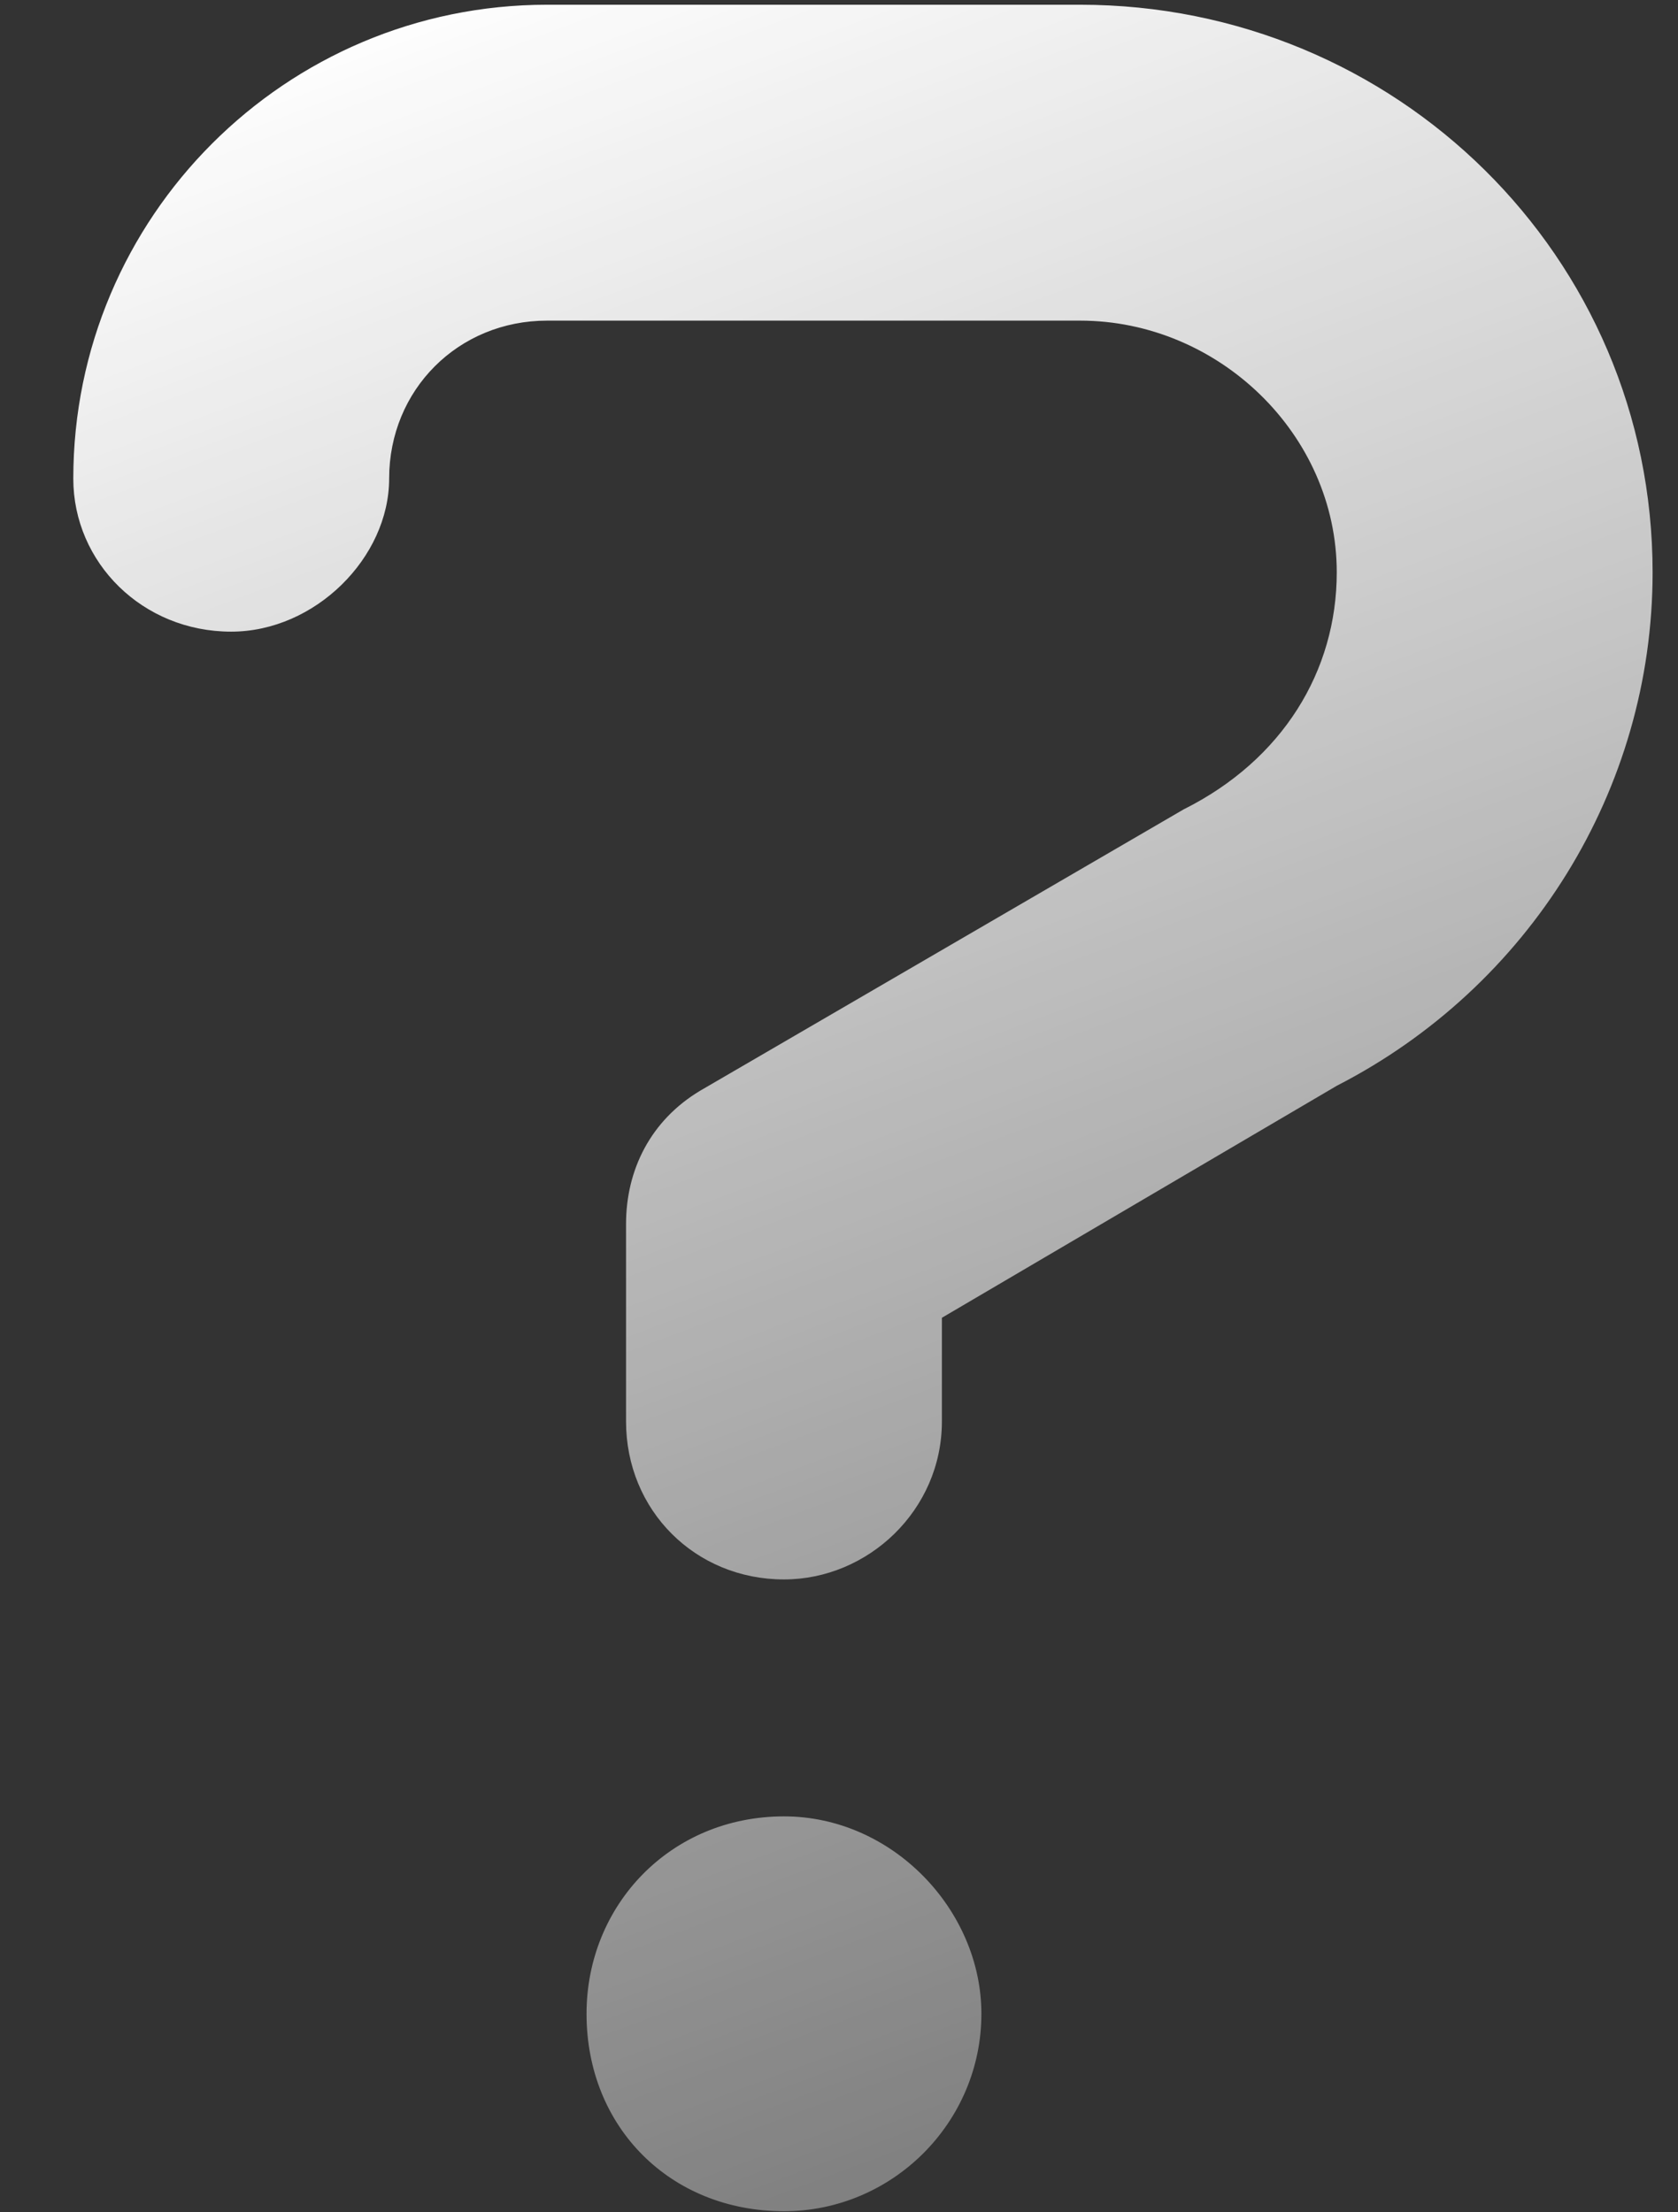 <?xml version="1.0" encoding="UTF-8"?> <svg xmlns="http://www.w3.org/2000/svg" width="22" height="29" viewBox="0 0 22 29" fill="none"><rect x="0" y="0" width="22" height="29" fill="#333333" stroke="none"/> <path d="M14.161 0.062C18.302 0.062 21.667 3.362 21.667 7.503C21.667 10.351 20.049 12.939 17.526 14.233L12.349 17.274V18.633C12.349 19.798 11.379 20.704 10.279 20.704C9.114 20.704 8.208 19.798 8.208 18.633V16.045C8.208 15.333 8.532 14.686 9.179 14.298L15.52 10.609C16.814 9.962 17.526 8.798 17.526 7.503C17.526 5.692 15.973 4.203 14.161 4.203H7.173C6.008 4.203 5.102 5.109 5.102 6.274C5.102 7.309 4.131 8.28 3.031 8.28C1.867 8.28 0.961 7.374 0.961 6.274C0.961 2.845 3.743 0.062 7.173 0.062H14.161ZM10.279 23.81C11.702 23.81 12.867 25.039 12.867 26.398C12.867 27.821 11.702 28.986 10.279 28.986C8.79 28.986 7.69 27.886 7.69 26.398C7.69 24.974 8.79 23.81 10.279 23.81Z" fill="url(#paint0_linear_68_2007)"></path> <defs> <linearGradient id="paint0_linear_68_2007" x1="5.906" y1="-0.379" x2="22.341" y2="43.601" gradientUnits="userSpaceOnUse"> <stop stop-color="white"></stop> <stop offset="1" stop-color="white" stop-opacity="0"></stop> </linearGradient> </defs> </svg> 